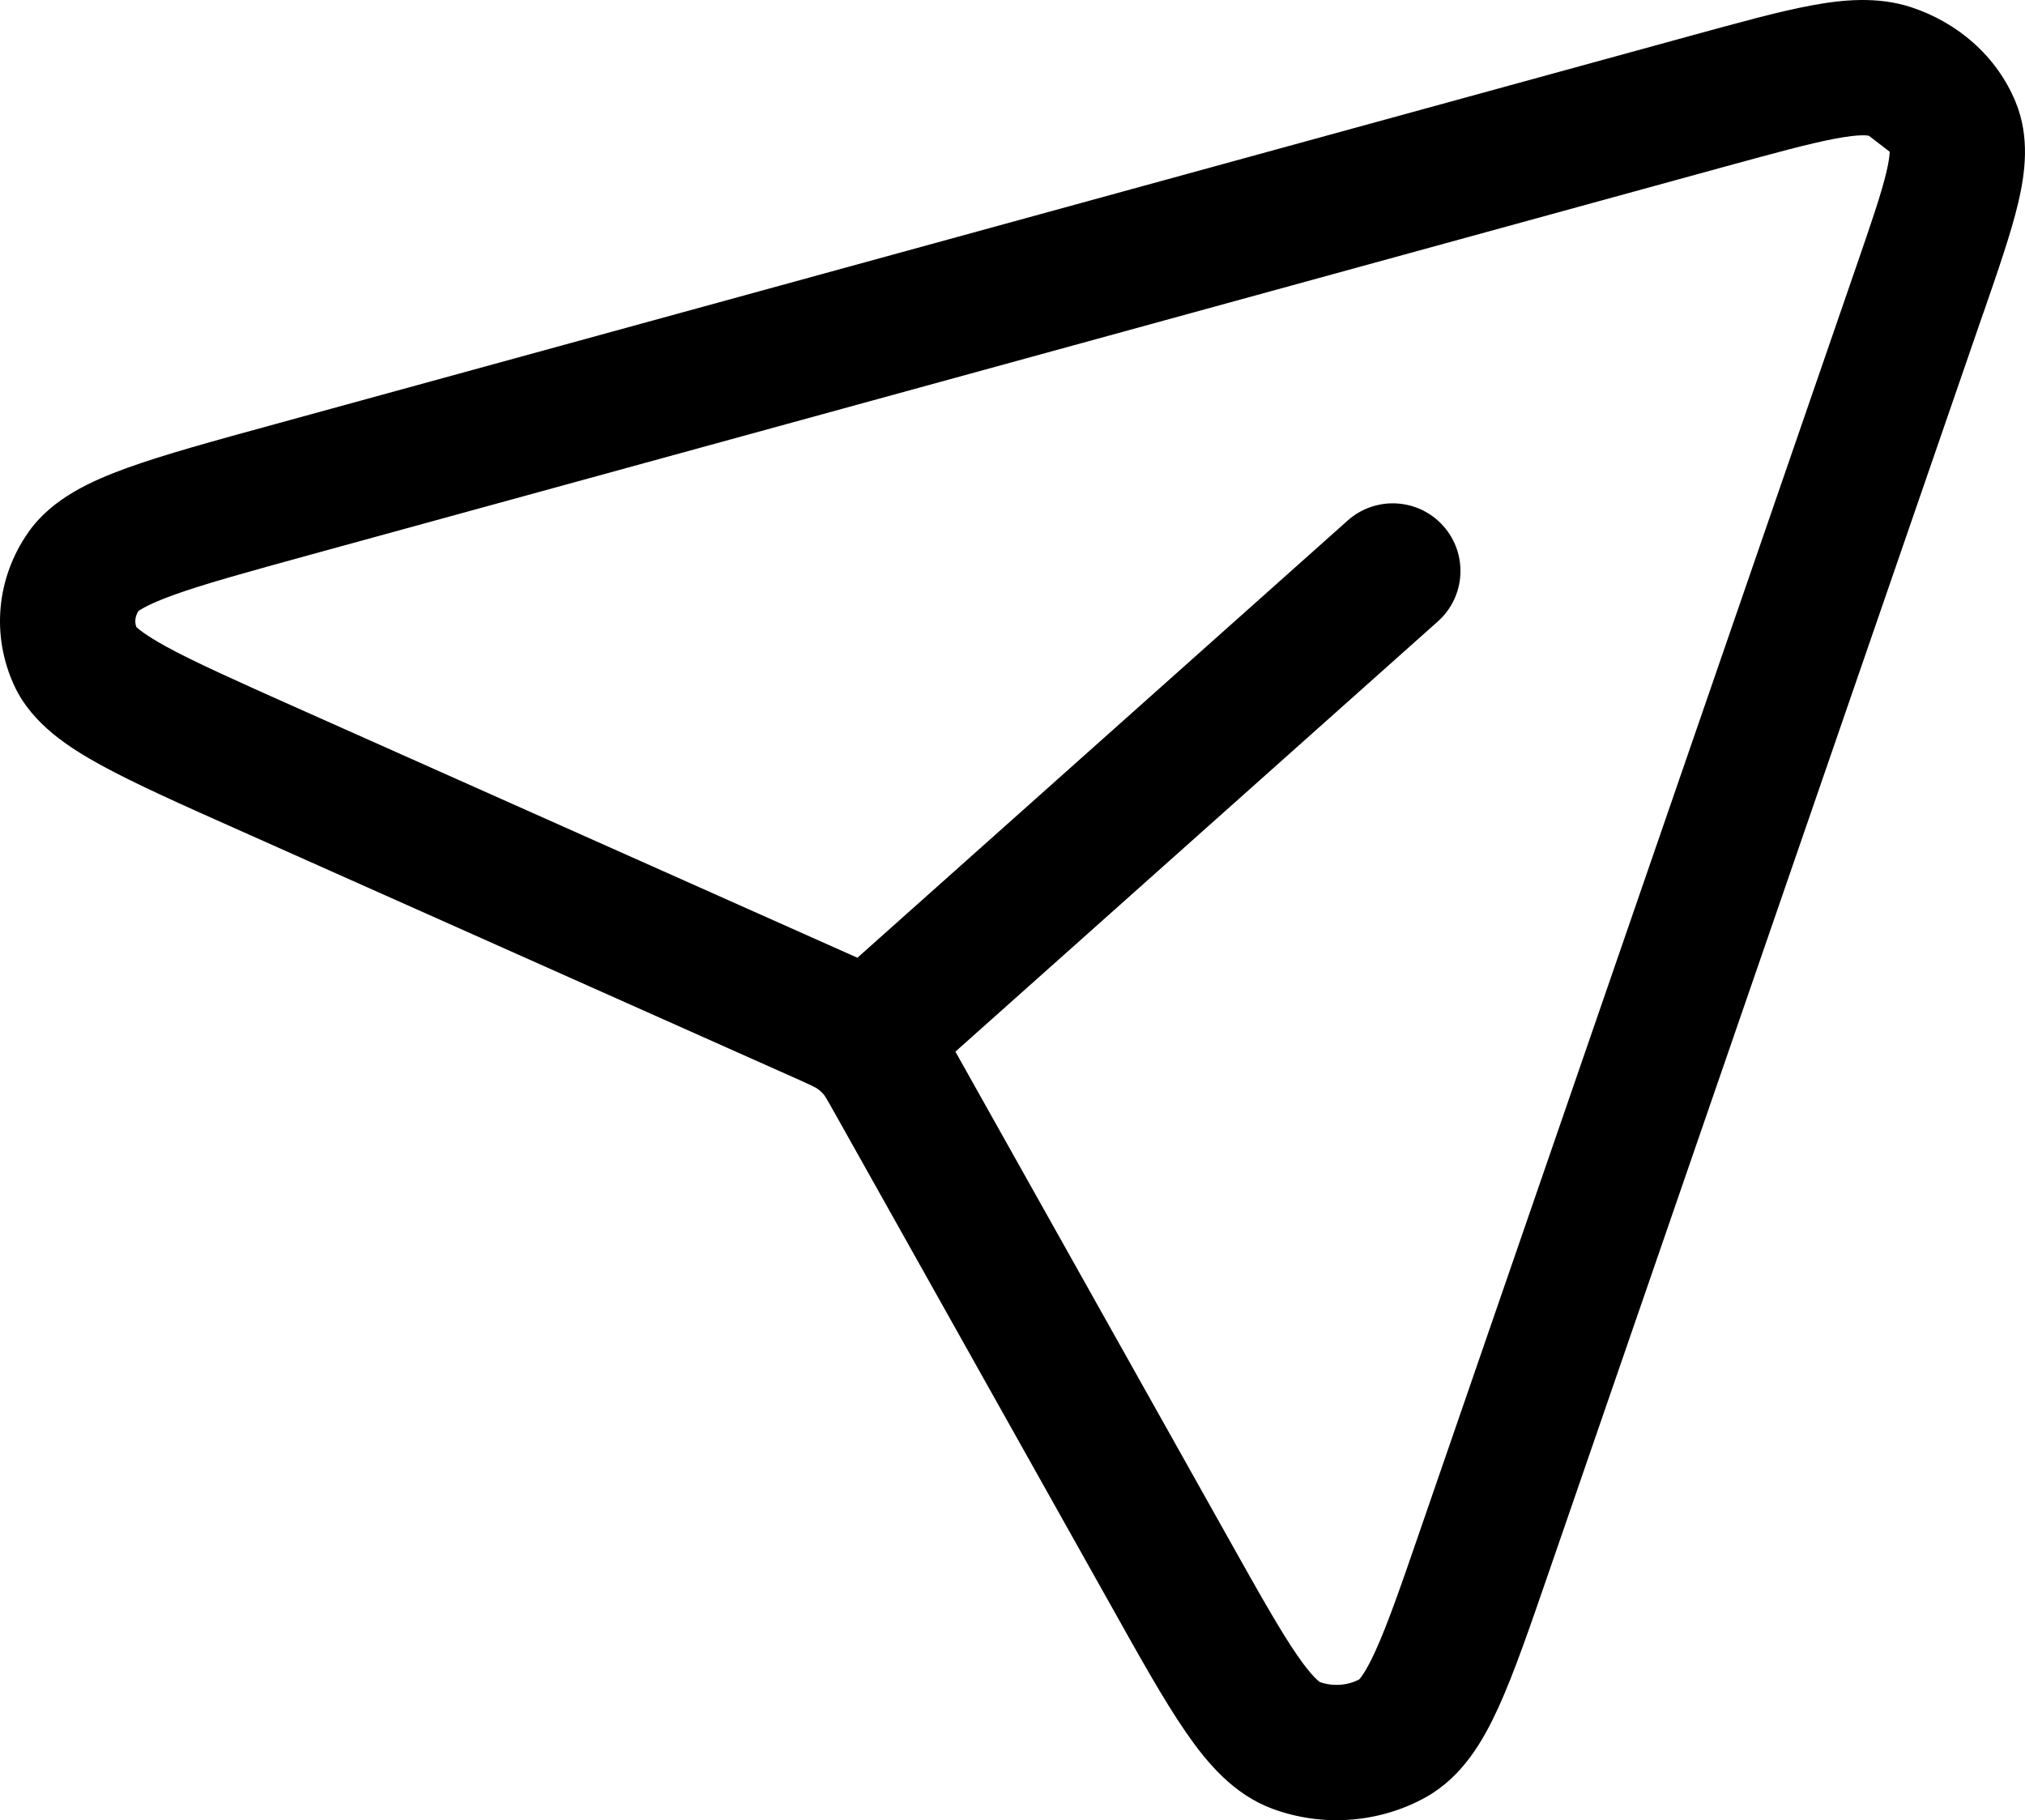 <?xml version="1.0" encoding="utf-8"?>
<svg width="29.93" height="26.904" viewBox="0 0 29.93 26.904" fill="none" xmlns="http://www.w3.org/2000/svg">
  <path d="M28.245 0.106C27.748 -0.056 27.233 -0.006 26.763 0.082C26.282 0.172 25.684 0.338 24.965 0.535L4.091 6.262C3.173 6.514 2.424 6.718 1.871 6.919C1.363 7.104 0.772 7.363 0.42 7.866C-0.05 8.536 -0.135 9.39 0.213 10.139C0.476 10.704 1.026 11.053 1.492 11.309C2.003 11.589 2.705 11.902 3.564 12.284L11.719 15.92C12.018 16.053 12.054 16.074 12.079 16.091C12.114 16.115 12.145 16.143 12.173 16.175C12.185 16.189 12.202 16.209 12.358 16.489L16.427 23.744C16.854 24.507 17.209 25.142 17.529 25.605C17.835 26.049 18.229 26.522 18.807 26.735C19.546 27.009 20.384 26.948 21.073 26.565C21.619 26.261 21.926 25.722 22.147 25.238C22.378 24.732 22.611 24.052 22.892 23.238L29.308 4.643C29.311 4.637 29.313 4.63 29.316 4.623C29.535 3.989 29.725 3.441 29.83 2.997C29.932 2.563 30.006 2.029 29.791 1.507C29.51 0.824 28.927 0.329 28.245 0.106L28.245 0.106ZM25.494 2.463C26.247 2.257 26.752 2.119 27.131 2.048C27.315 2.014 27.439 2.001 27.523 2C27.592 1.999 27.62 2.006 27.623 2.007L27.623 2.007L27.93 2.243C27.929 2.274 27.925 2.361 27.883 2.538C27.808 2.857 27.661 3.287 27.431 3.953C27.429 3.96 27.426 3.966 27.424 3.973L21.001 22.586C20.707 23.44 20.509 24.011 20.327 24.408C20.184 24.723 20.1 24.811 20.088 24.824C19.919 24.913 19.7 24.931 19.508 24.862C19.501 24.857 19.397 24.791 19.175 24.469C18.921 24.101 18.619 23.564 18.171 22.765L14.121 15.544L21.251 9.186C21.664 8.819 21.7 8.186 21.332 7.774C20.965 7.362 20.332 7.326 19.92 7.693L12.673 14.156C12.626 14.135 12.58 14.114 12.533 14.094L4.378 10.458C3.486 10.06 2.875 9.786 2.454 9.556C2.137 9.382 2.036 9.286 2.015 9.268C1.989 9.194 1.995 9.113 2.046 9.031C2.059 9.024 2.17 8.938 2.553 8.799C3.013 8.632 3.668 8.452 4.621 8.19L25.494 2.463L25.494 2.463Z" fill="#000000" fill-rule="evenodd" transform="translate(0 0)" />
</svg>